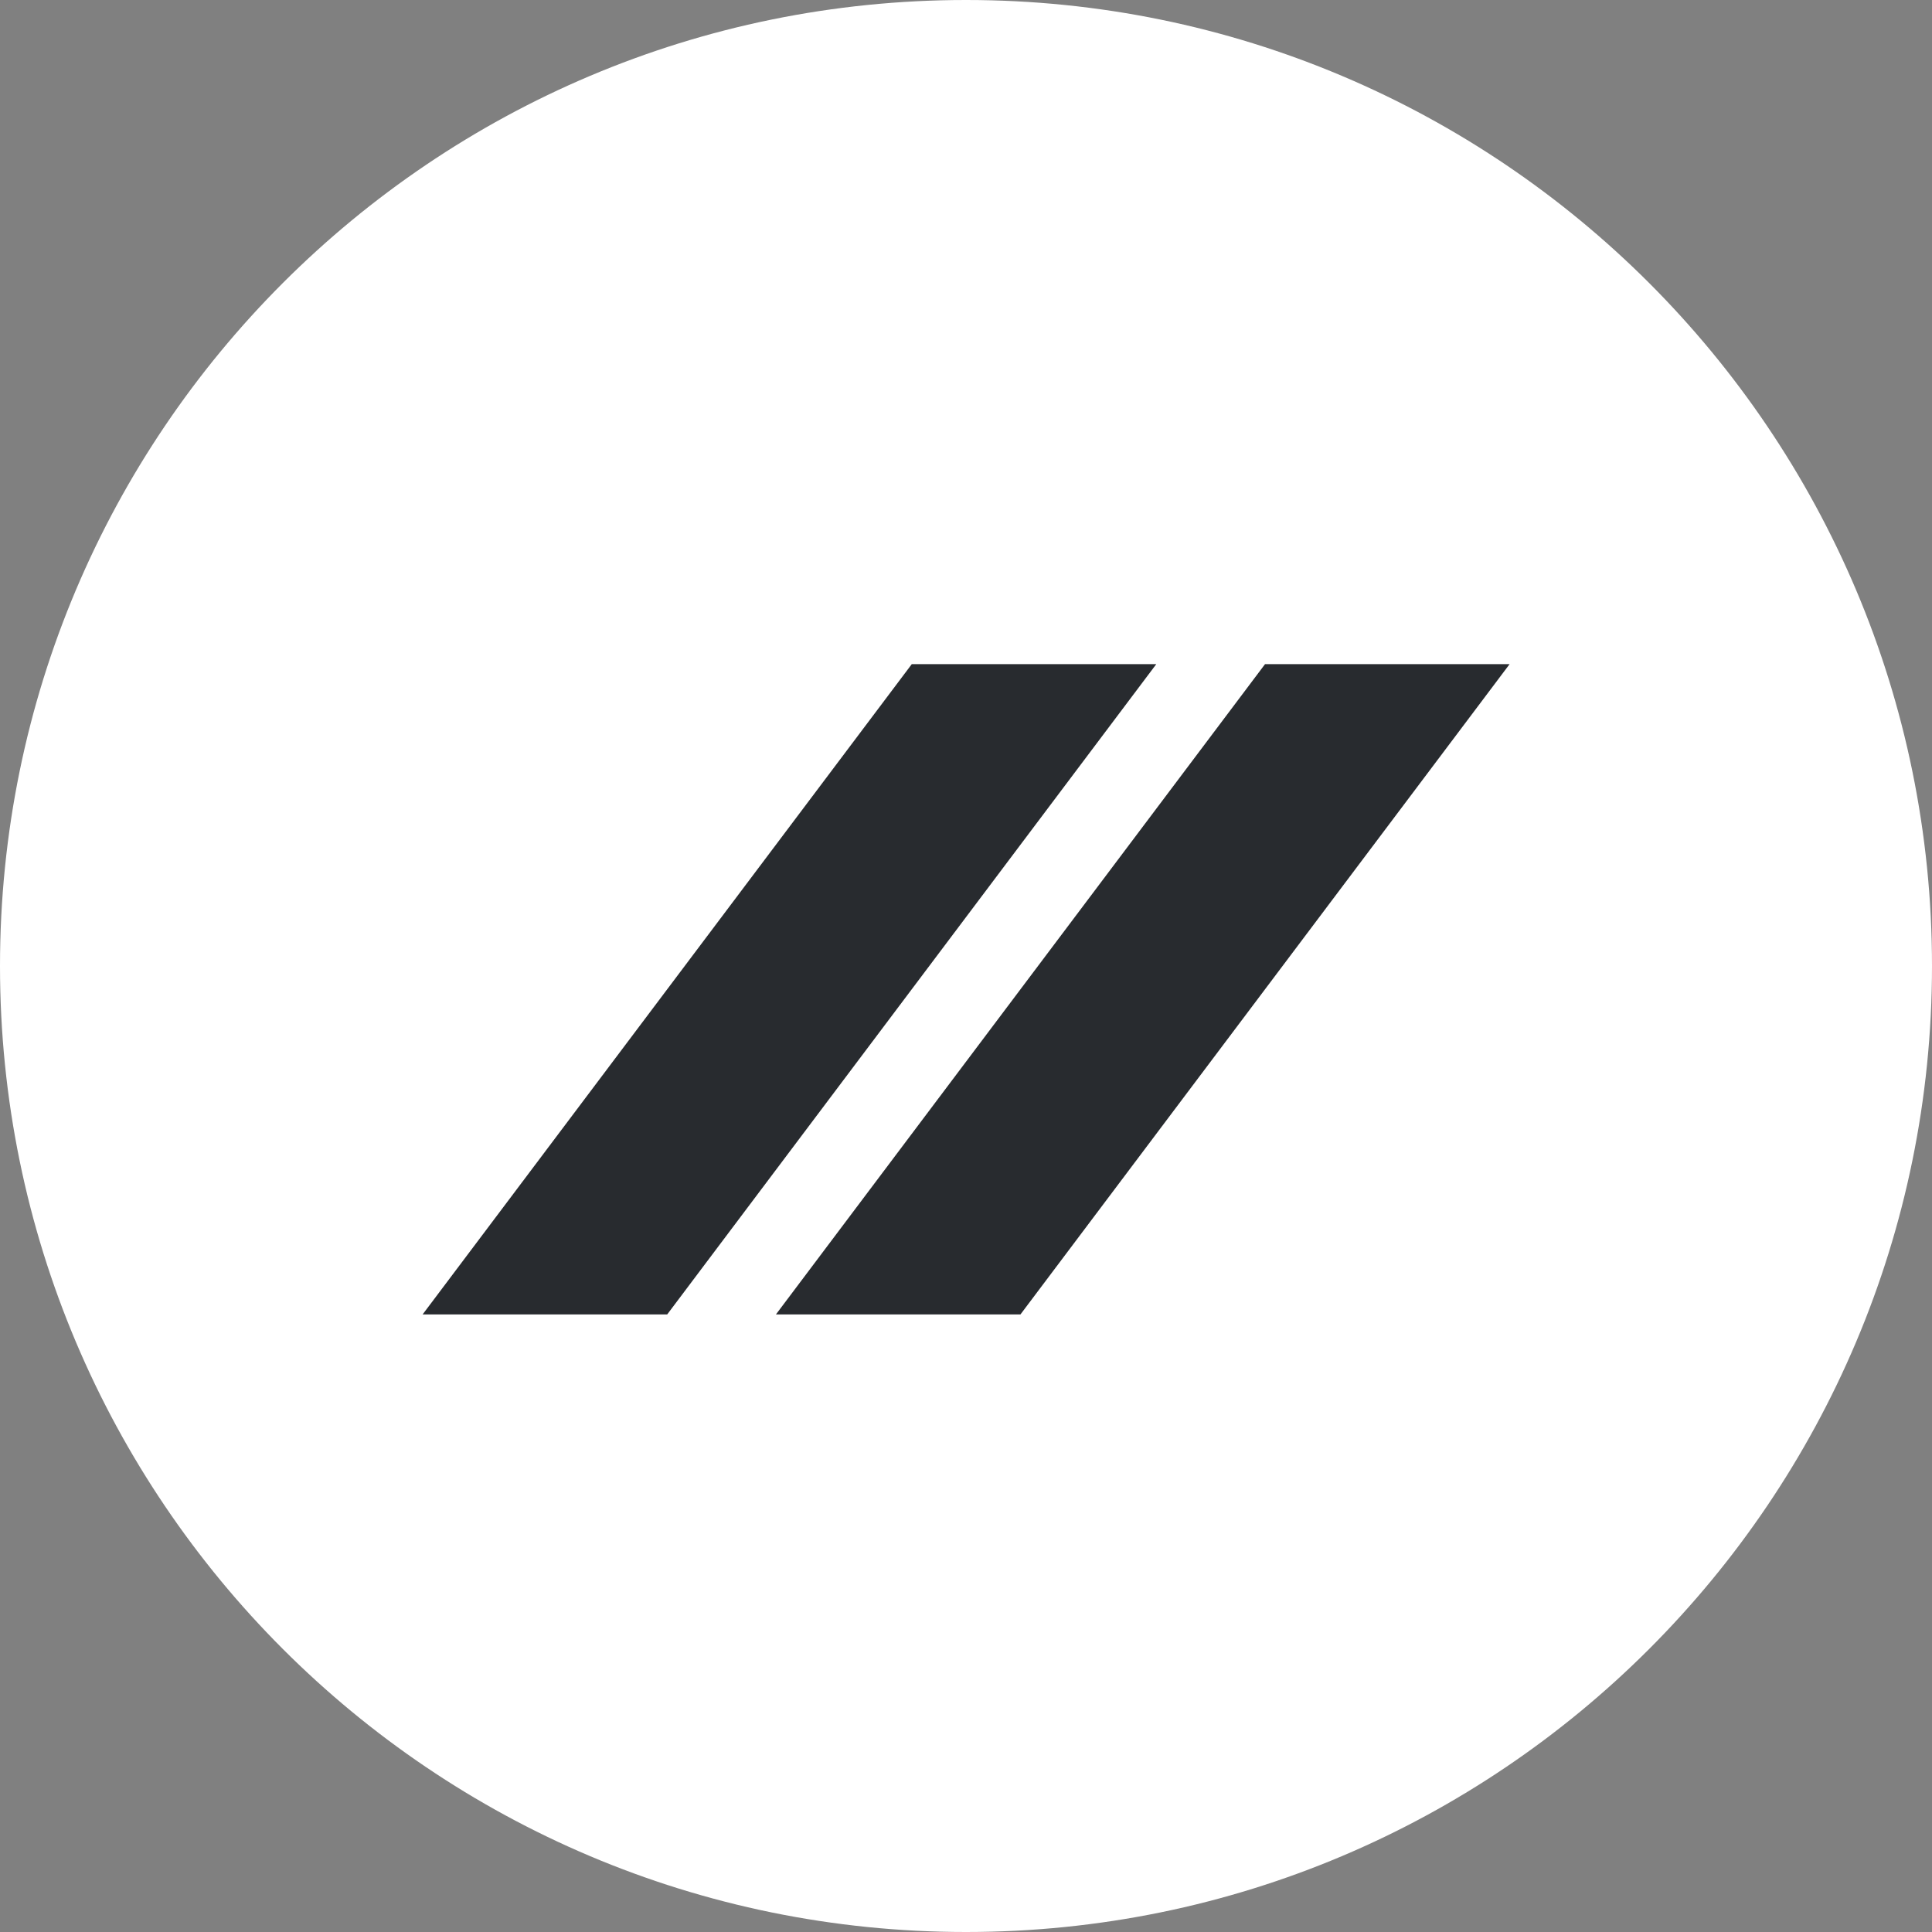 <svg width="32" height="32" viewBox="0 0 32 32" fill="none" xmlns="http://www.w3.org/2000/svg">
<rect x="0" y="0" width="32" height="32" fill="#808080" stroke="none"/>
<g clip-path="url(#clip0_8948_25310)">
<path d="M16 32C24.837 32 32 24.837 32 16C32 7.163 24.837 0 16 0C7.163 0 0 7.163 0 16C0 24.837 7.163 32 16 32Z" fill="white"/>
<path d="M7 21.771H11.051L19.152 11H15.102L7 21.771Z" fill="#282B2F"/>
<path d="M12.852 21.771H16.902L25.004 11H20.953L12.852 21.771Z" fill="#282B2F"/>
</g>
<defs>
<clipPath id="clip0_8948_25310">
<rect width="32" height="32" fill="white"/>
</clipPath>
</defs>
</svg>
